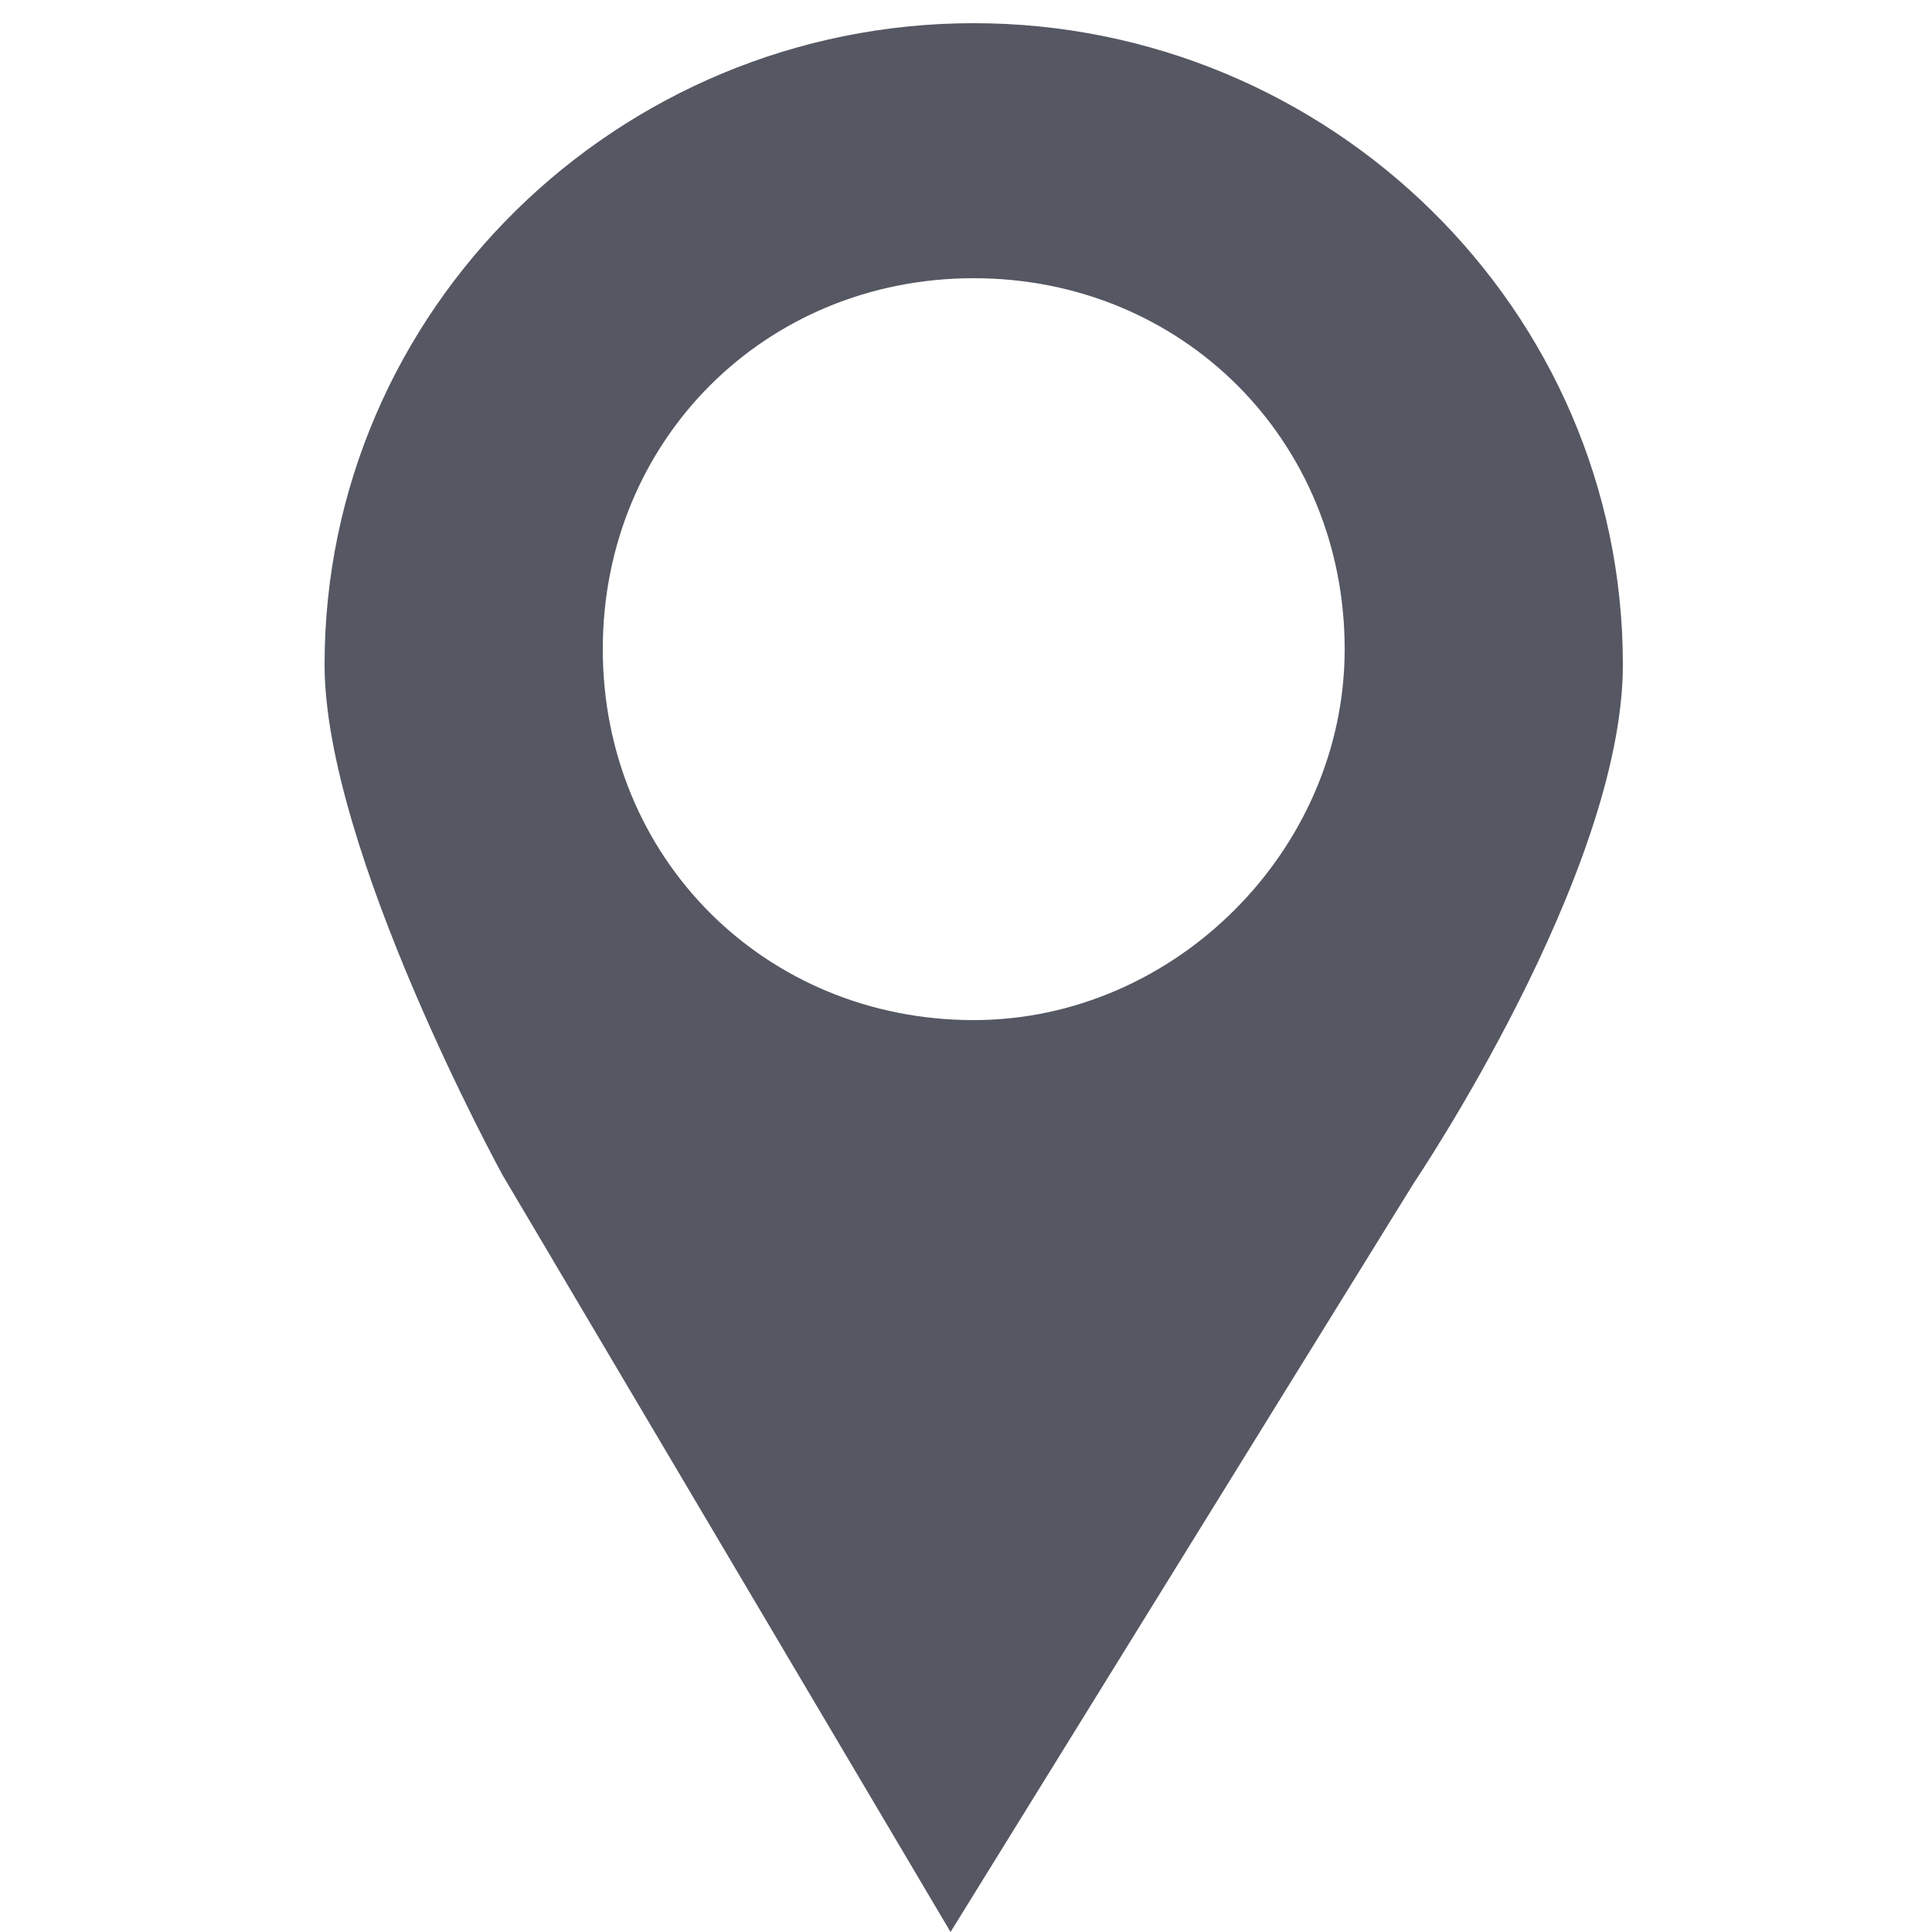 <svg xmlns="http://www.w3.org/2000/svg" fill="#555863" viewBox="0 0 25 25"><path d="M12.6.3C8 .3 4.2 4 4.2 8.6c0 2.4 2.3 6.6 2.3 6.6l5.8 9.8 6-9.7s2.7-4 2.7-6.7C21 4 17.2.3 12.6.3zm0 12.9c-2.7 0-4.8-2.1-4.8-4.8 0-2.7 2.1-4.8 4.8-4.8 2.7 0 4.8 2.1 4.8 4.8 0 2.6-2.2 4.8-4.8 4.8z"/></svg>
